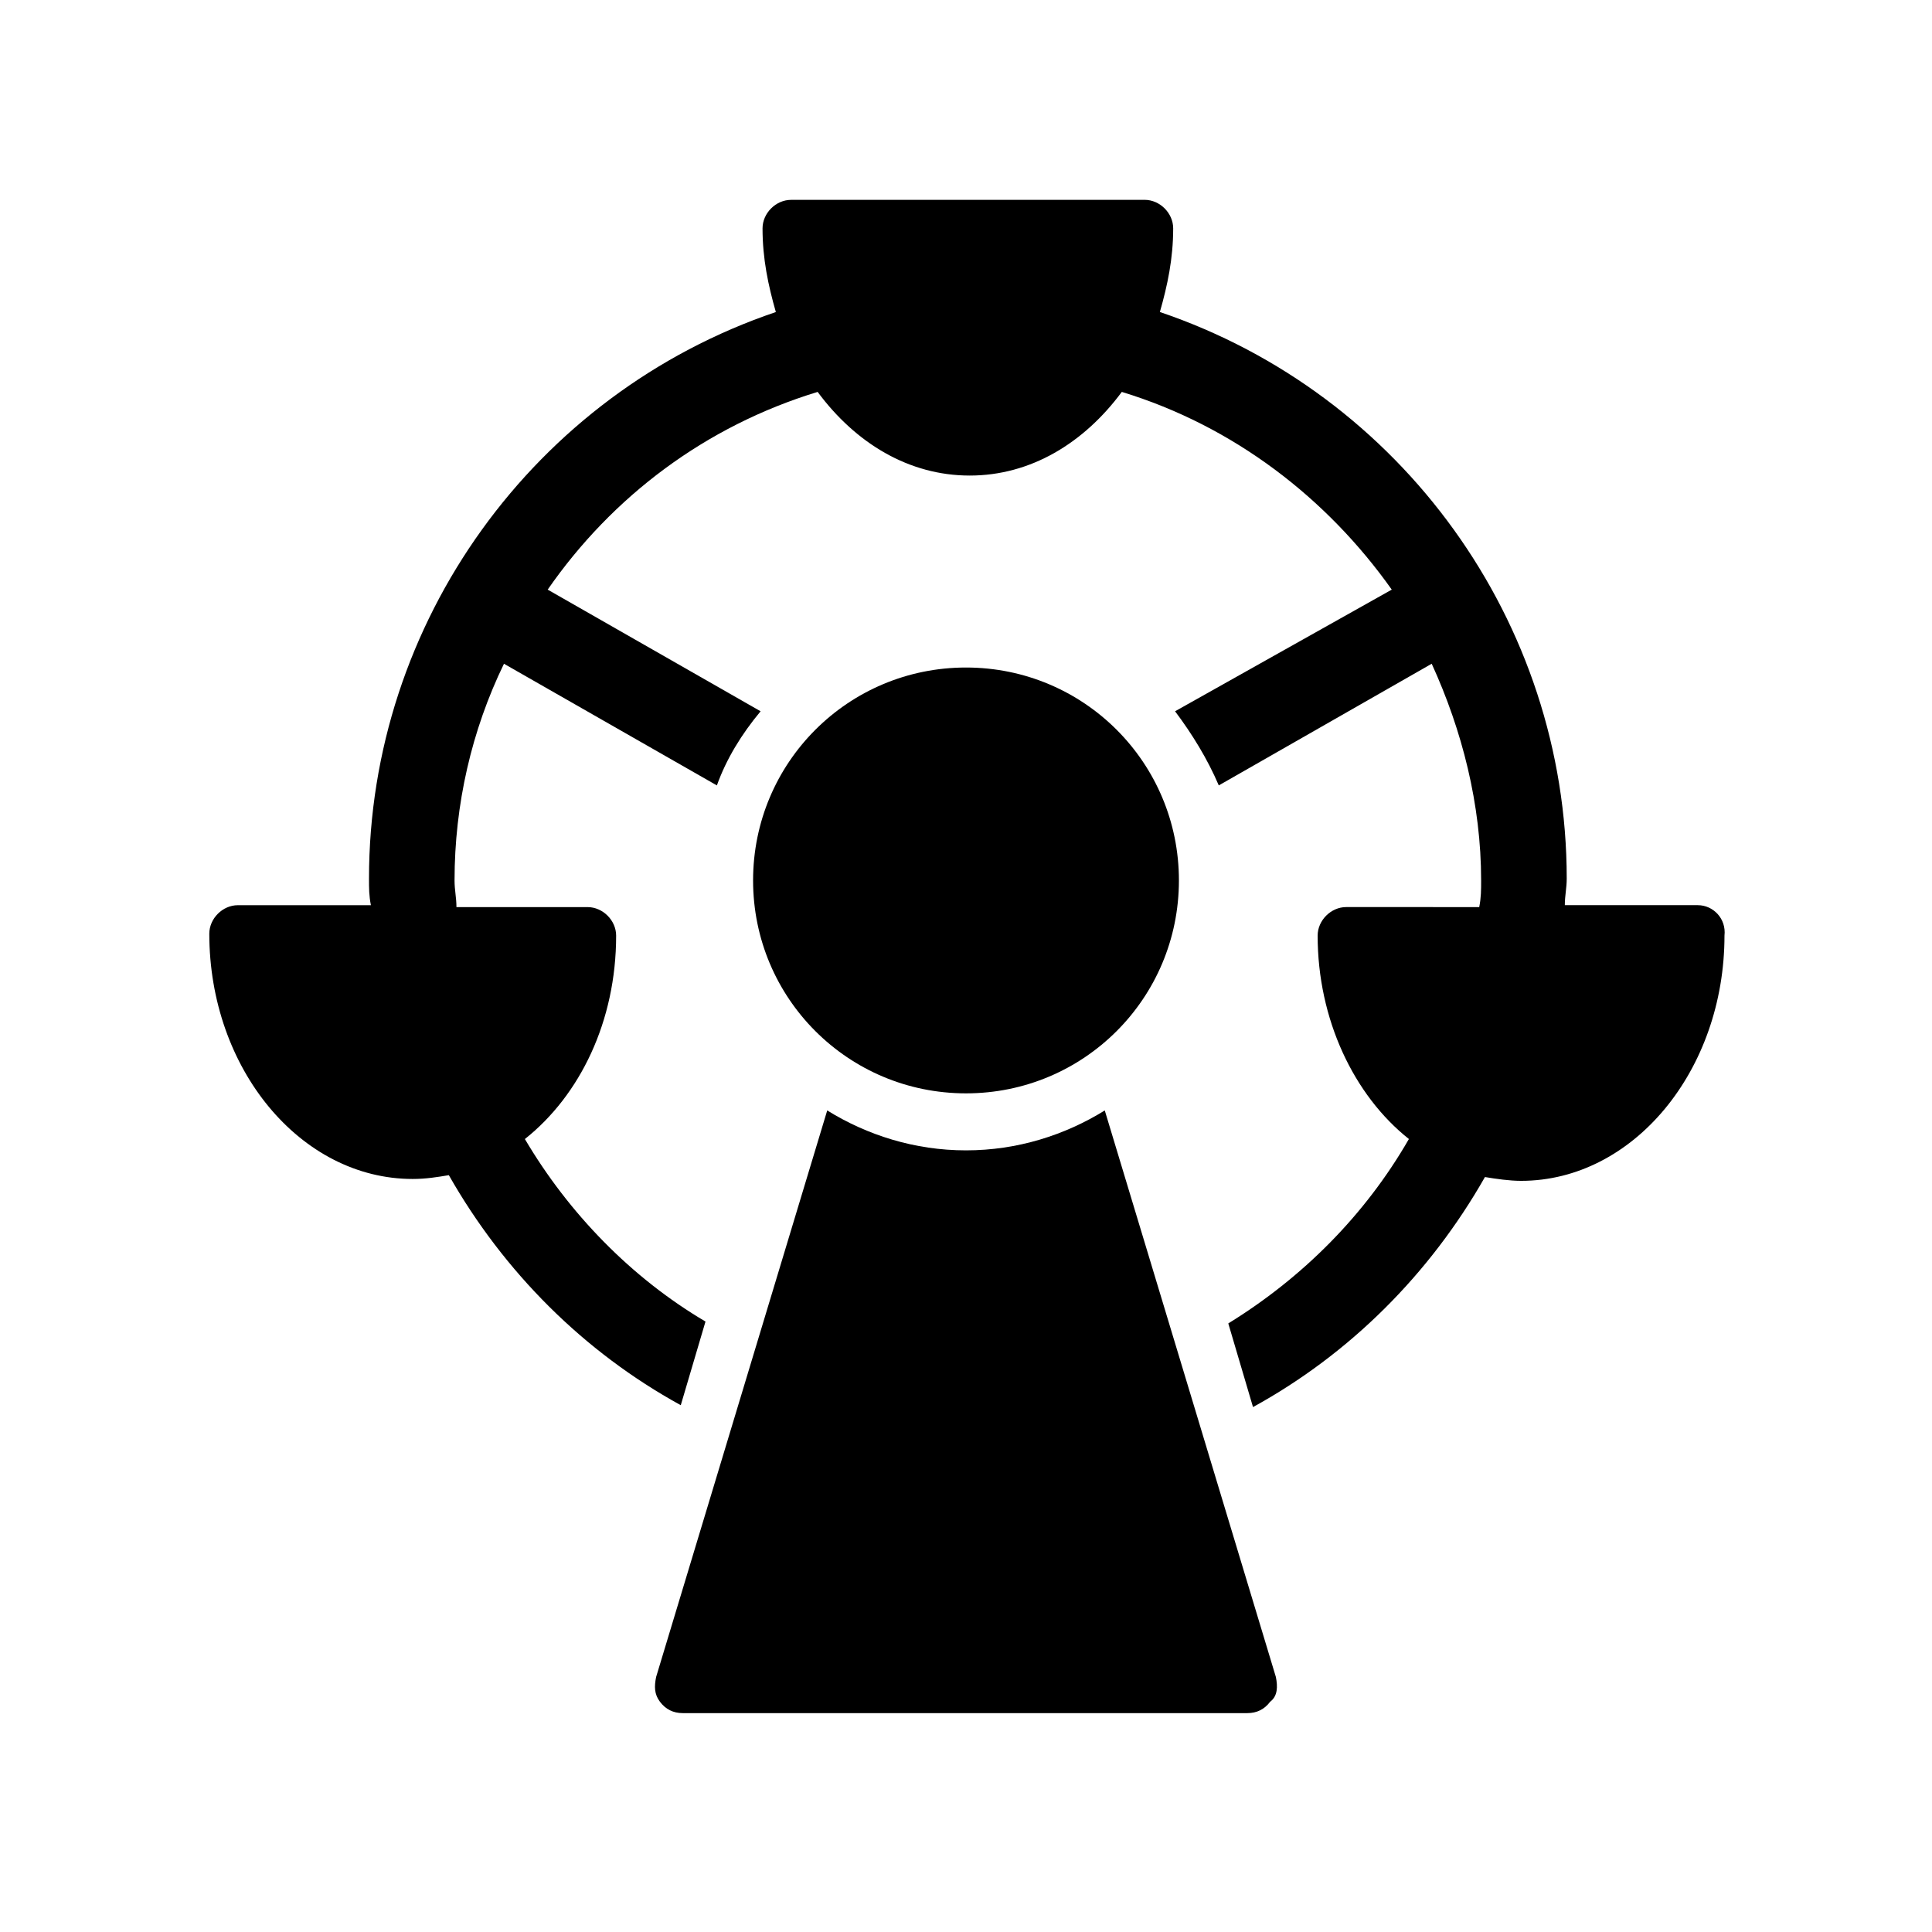 <?xml version="1.0" encoding="UTF-8"?>
<!-- Uploaded to: ICON Repo, www.svgrepo.com, Generator: ICON Repo Mixer Tools -->
<svg fill="#000000" width="800px" height="800px" version="1.1" viewBox="144 144 512 512" xmlns="http://www.w3.org/2000/svg">
 <g>
  <path d="m400 433.75c-31.234 0-56.426-25.191-56.426-56.426s25.191-56.426 56.426-56.426 56.426 25.191 56.426 56.426-25.191 56.426-56.426 56.426z"/>
  <path d="m482.12 588.42-45.344-150.14c-10.578 6.551-23.176 10.578-36.777 10.578s-26.199-4.031-36.777-10.578l-45.344 150.14c-0.504 2.519-0.504 4.535 1.008 6.551s3.527 3.023 6.047 3.023h149.63c2.519 0 4.535-1.008 6.047-3.023 2.012-1.512 2.012-4.031 1.508-6.551z"/>
  <path d="m593.96 383.88h-35.266c0-2.519 0.504-4.535 0.504-7.055 0-68.016-43.832-128.47-107.82-150.14 2.016-7.055 3.527-14.105 3.527-22.168 0-4.031-3.527-7.559-7.559-7.559l-93.707 0.008c-4.031 0-7.559 3.527-7.559 7.559 0 8.062 1.512 15.113 3.527 22.168-63.984 21.664-107.82 82.121-107.82 150.14 0 2.519 0 4.535 0.504 7.055h-35.266c-4.031 0-7.559 3.527-7.559 7.559 0 35.77 24.184 64.992 53.906 64.992 3.527 0 6.551-0.504 9.574-1.008 14.609 25.695 35.77 46.855 61.465 60.961l6.551-22.168c-19.648-11.586-36.273-28.719-47.863-48.367 14.609-11.586 24.184-31.234 24.184-53.906 0-4.031-3.527-7.559-7.559-7.559h-34.762c0-2.519-0.504-4.535-0.504-7.055 0-20.152 4.535-39.801 13.098-57.434l56.426 32.242c2.519-7.055 6.551-13.602 11.586-19.648l-56.426-32.242c17.129-24.688 41.816-43.328 71.539-52.395 10.078 13.602 24.184 22.168 40.305 22.168s30.23-8.566 40.305-22.168c29.727 9.07 54.41 28.215 71.539 52.395l-57.426 32.238c4.535 6.047 8.566 12.594 11.586 19.648l56.426-32.242c8.062 17.633 13.098 37.281 13.098 57.434 0 2.519 0 4.535-0.504 7.055l-35.262-0.004c-4.031 0-7.559 3.527-7.559 7.559 0 22.168 9.574 42.32 24.184 53.906-11.586 20.152-28.215 36.777-47.863 48.871l6.551 22.168c25.695-14.105 46.855-35.266 61.465-60.961 3.023 0.504 6.551 1.008 9.574 1.008 29.727 0 53.906-29.223 53.906-64.992 0.504-4.535-3.023-8.062-7.055-8.062z"/>
 </g>
</svg>